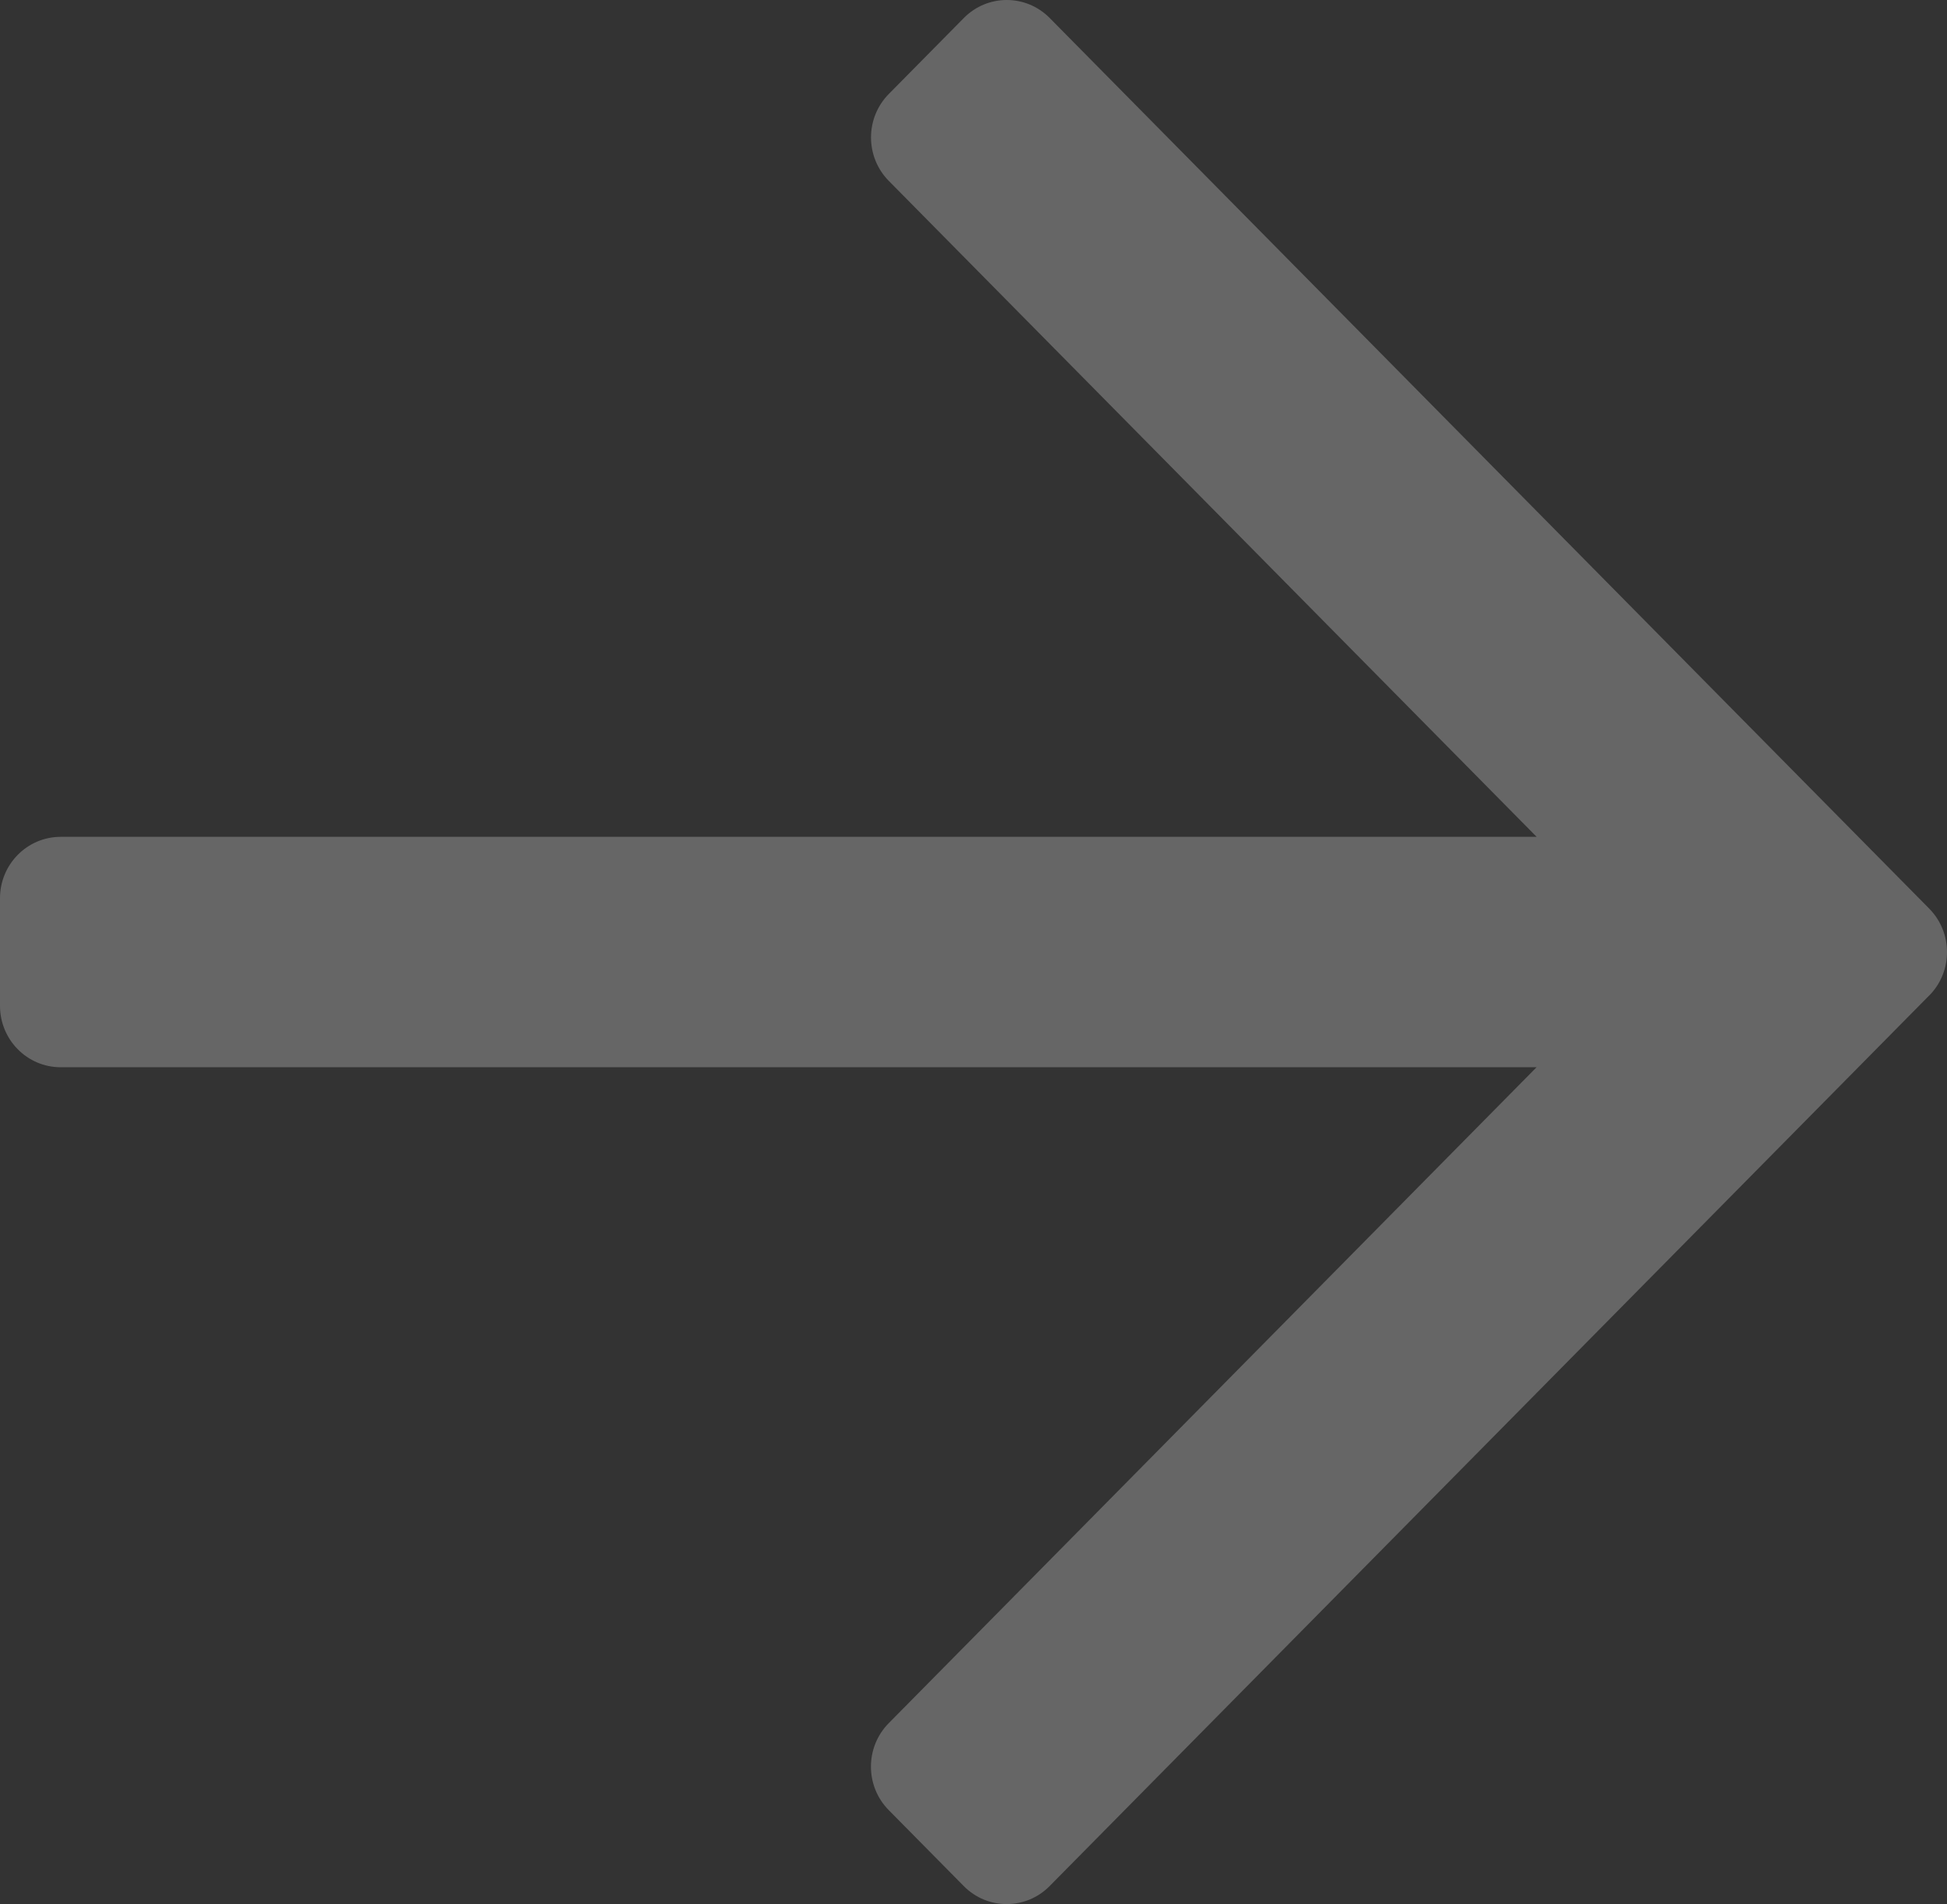 <svg width="501" height="490" viewBox="0 0 501 490" fill="none" xmlns="http://www.w3.org/2000/svg">
<rect x="0" y="0" width="501" height="490" fill="#333333" stroke="none"/>
<path d="M496.433 256.187C502.522 250.02 502.522 240 496.433 233.833L466.062 203.08L270.097 4.625C264.007 -1.542 254.111 -1.542 248.021 4.625L228.698 24.192C222.608 30.358 222.608 40.379 228.698 46.545L395.405 215.353H15.615C6.988 215.353 0 222.429 0 231.165V258.835C0 267.571 6.988 274.647 15.615 274.647H395.386L228.678 443.455C222.589 449.621 222.589 459.642 228.678 465.808L248.002 485.375C254.091 491.542 263.987 491.542 270.077 485.375L466.062 286.92L496.433 256.167V256.187Z" fill="white" fill-opacity="0.25"/>
</svg>
